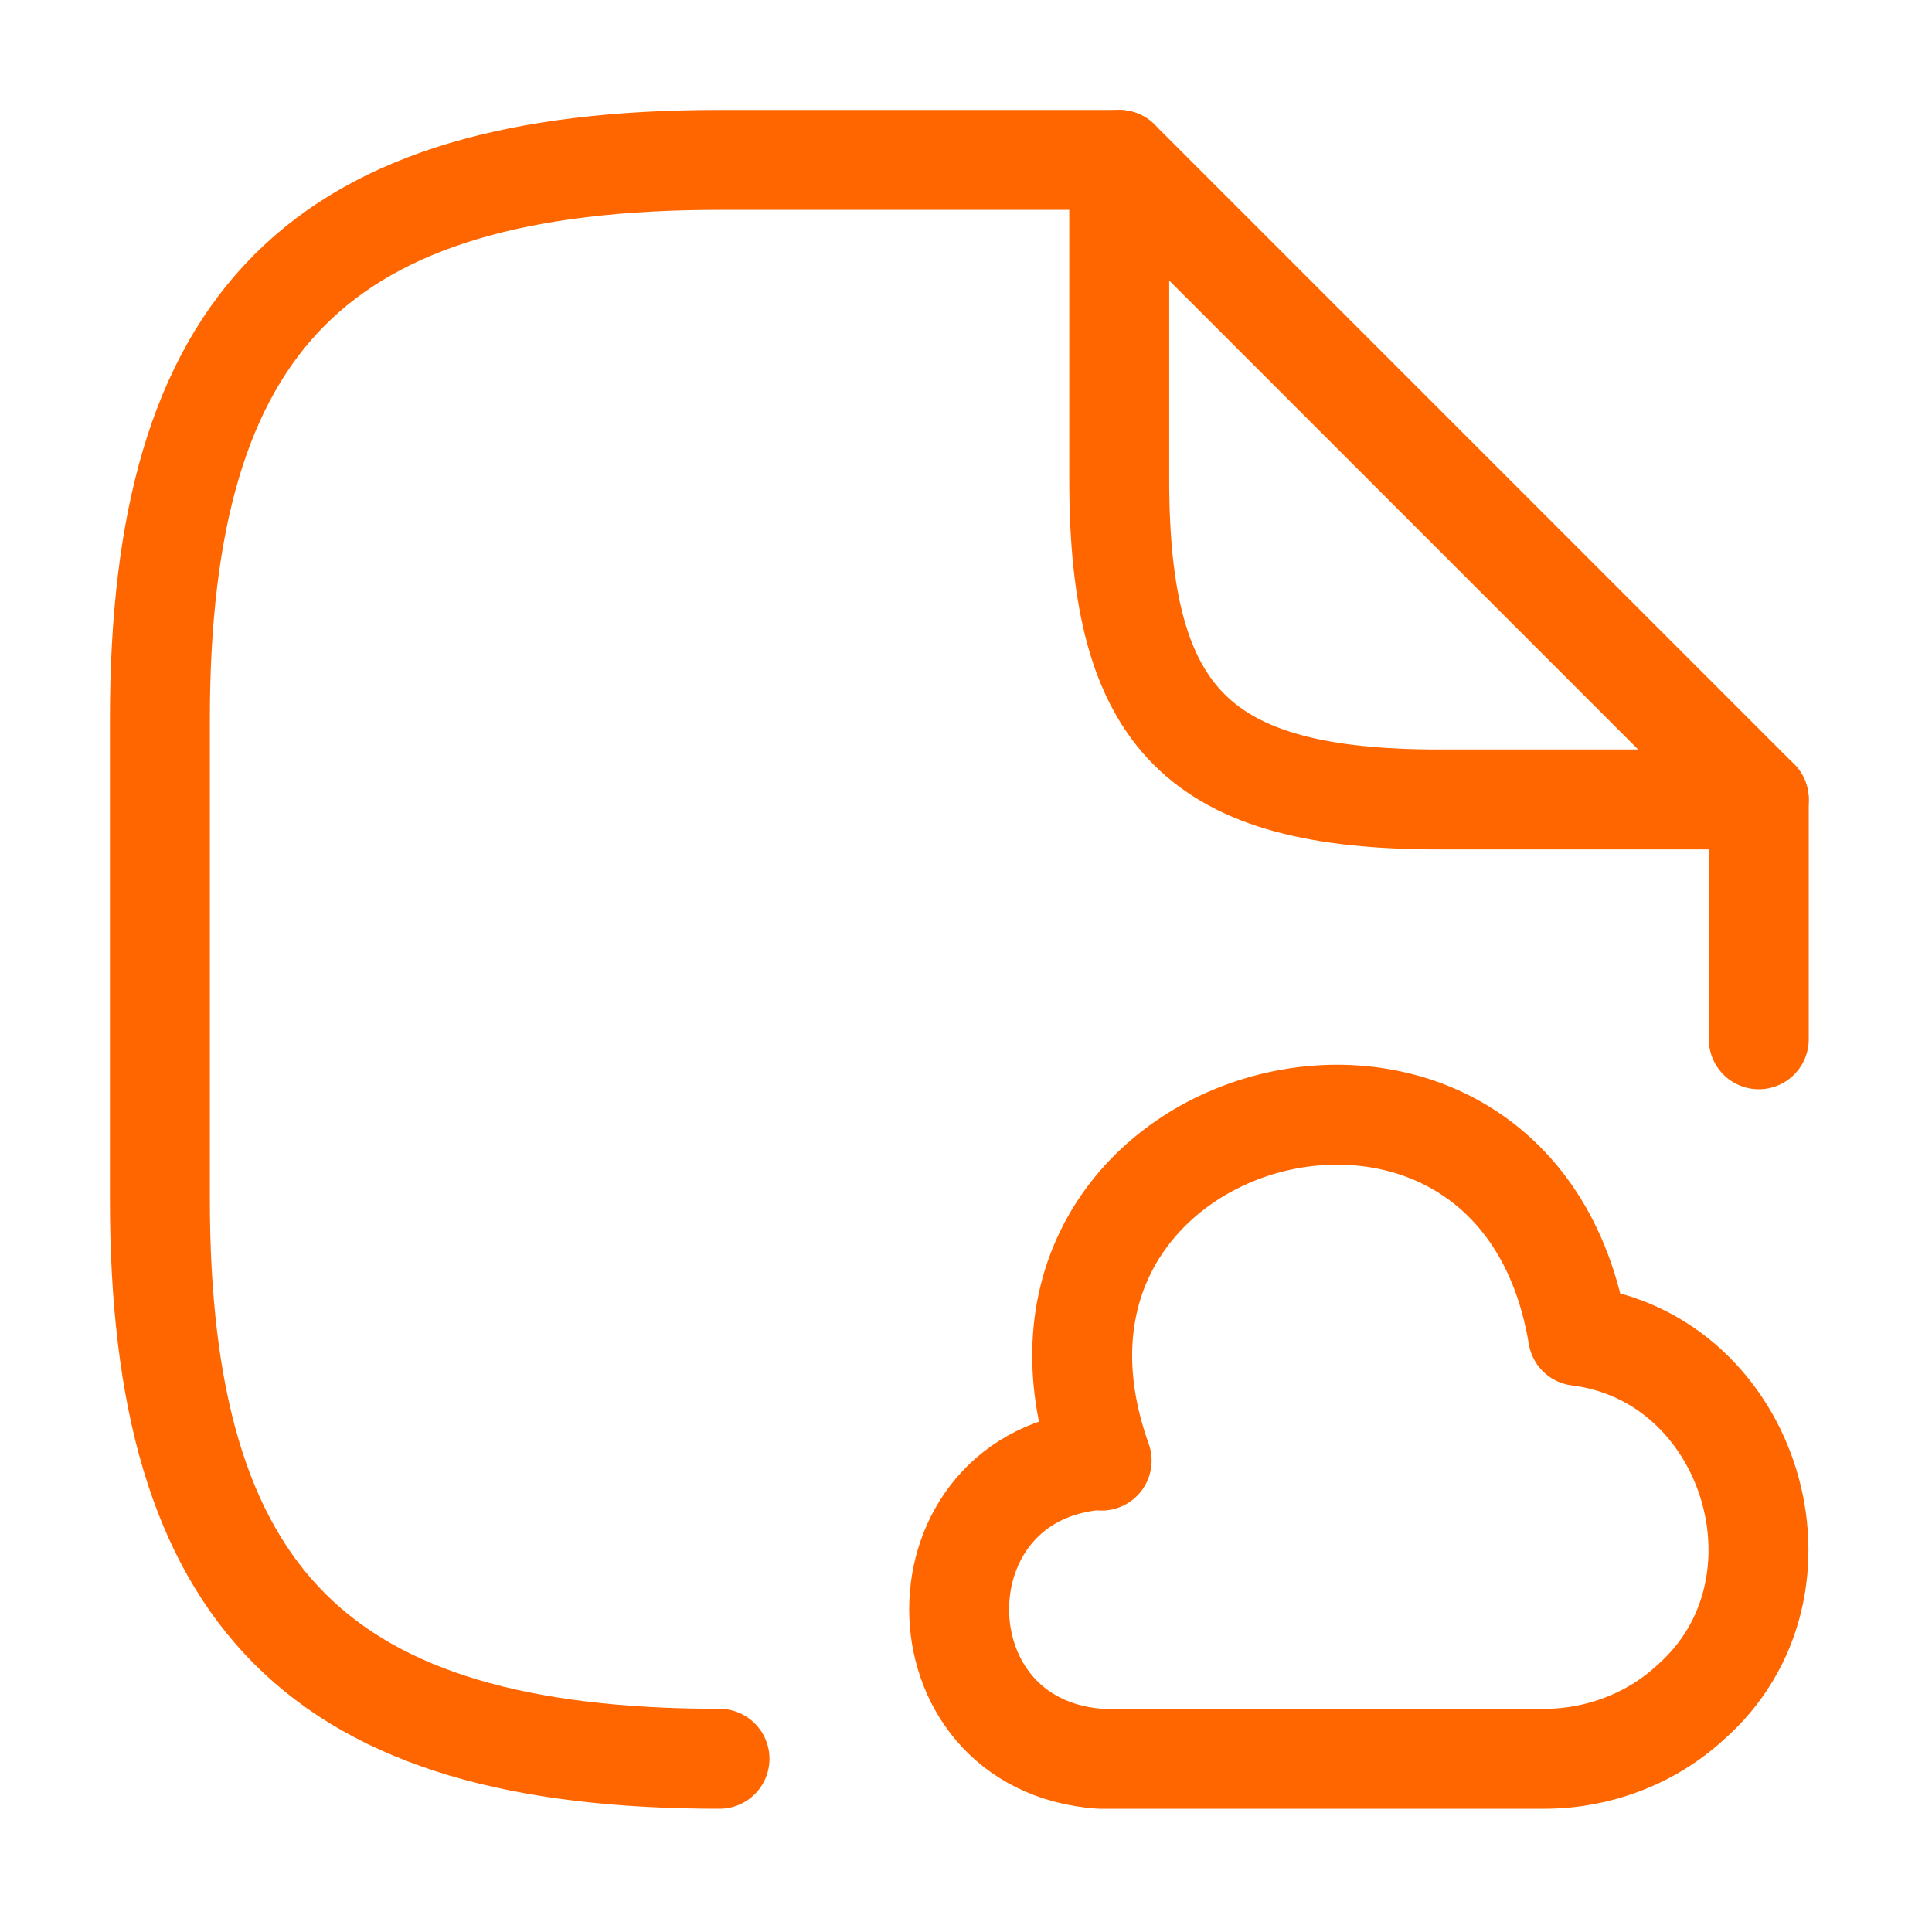 <svg width="29" height="29" viewBox="0 0 29 29" fill="none" xmlns="http://www.w3.org/2000/svg">
<path d="M16.8 2.4H10.8C4.8 2.4 2.4 4.8 2.4 10.8V18C2.4 24 4.8 26.4 10.8 26.4" stroke="#FF6600" stroke-width="1.5" stroke-linecap="round" stroke-linejoin="round"/>
<path d="M26.4 12V15.6" stroke="#FF6600" stroke-width="1.5" stroke-linecap="round" stroke-linejoin="round"/>
<path d="M26.4 12H21.6C18 12 16.8 10.8 16.8 7.2V2.4L26.4 12Z" stroke="#FF6600" stroke-width="1.5" stroke-linecap="round" stroke-linejoin="round"/>
<path d="M16.512 21.912C13.692 22.116 13.692 26.196 16.512 26.4H23.184C23.988 26.4 24.78 26.1 25.368 25.56C27.348 23.832 26.292 20.376 23.688 20.052C22.752 14.424 14.616 16.56 16.536 21.924" stroke="#FF6600" stroke-width="1.5" stroke-miterlimit="10" stroke-linecap="round" stroke-linejoin="round"/>
</svg>
